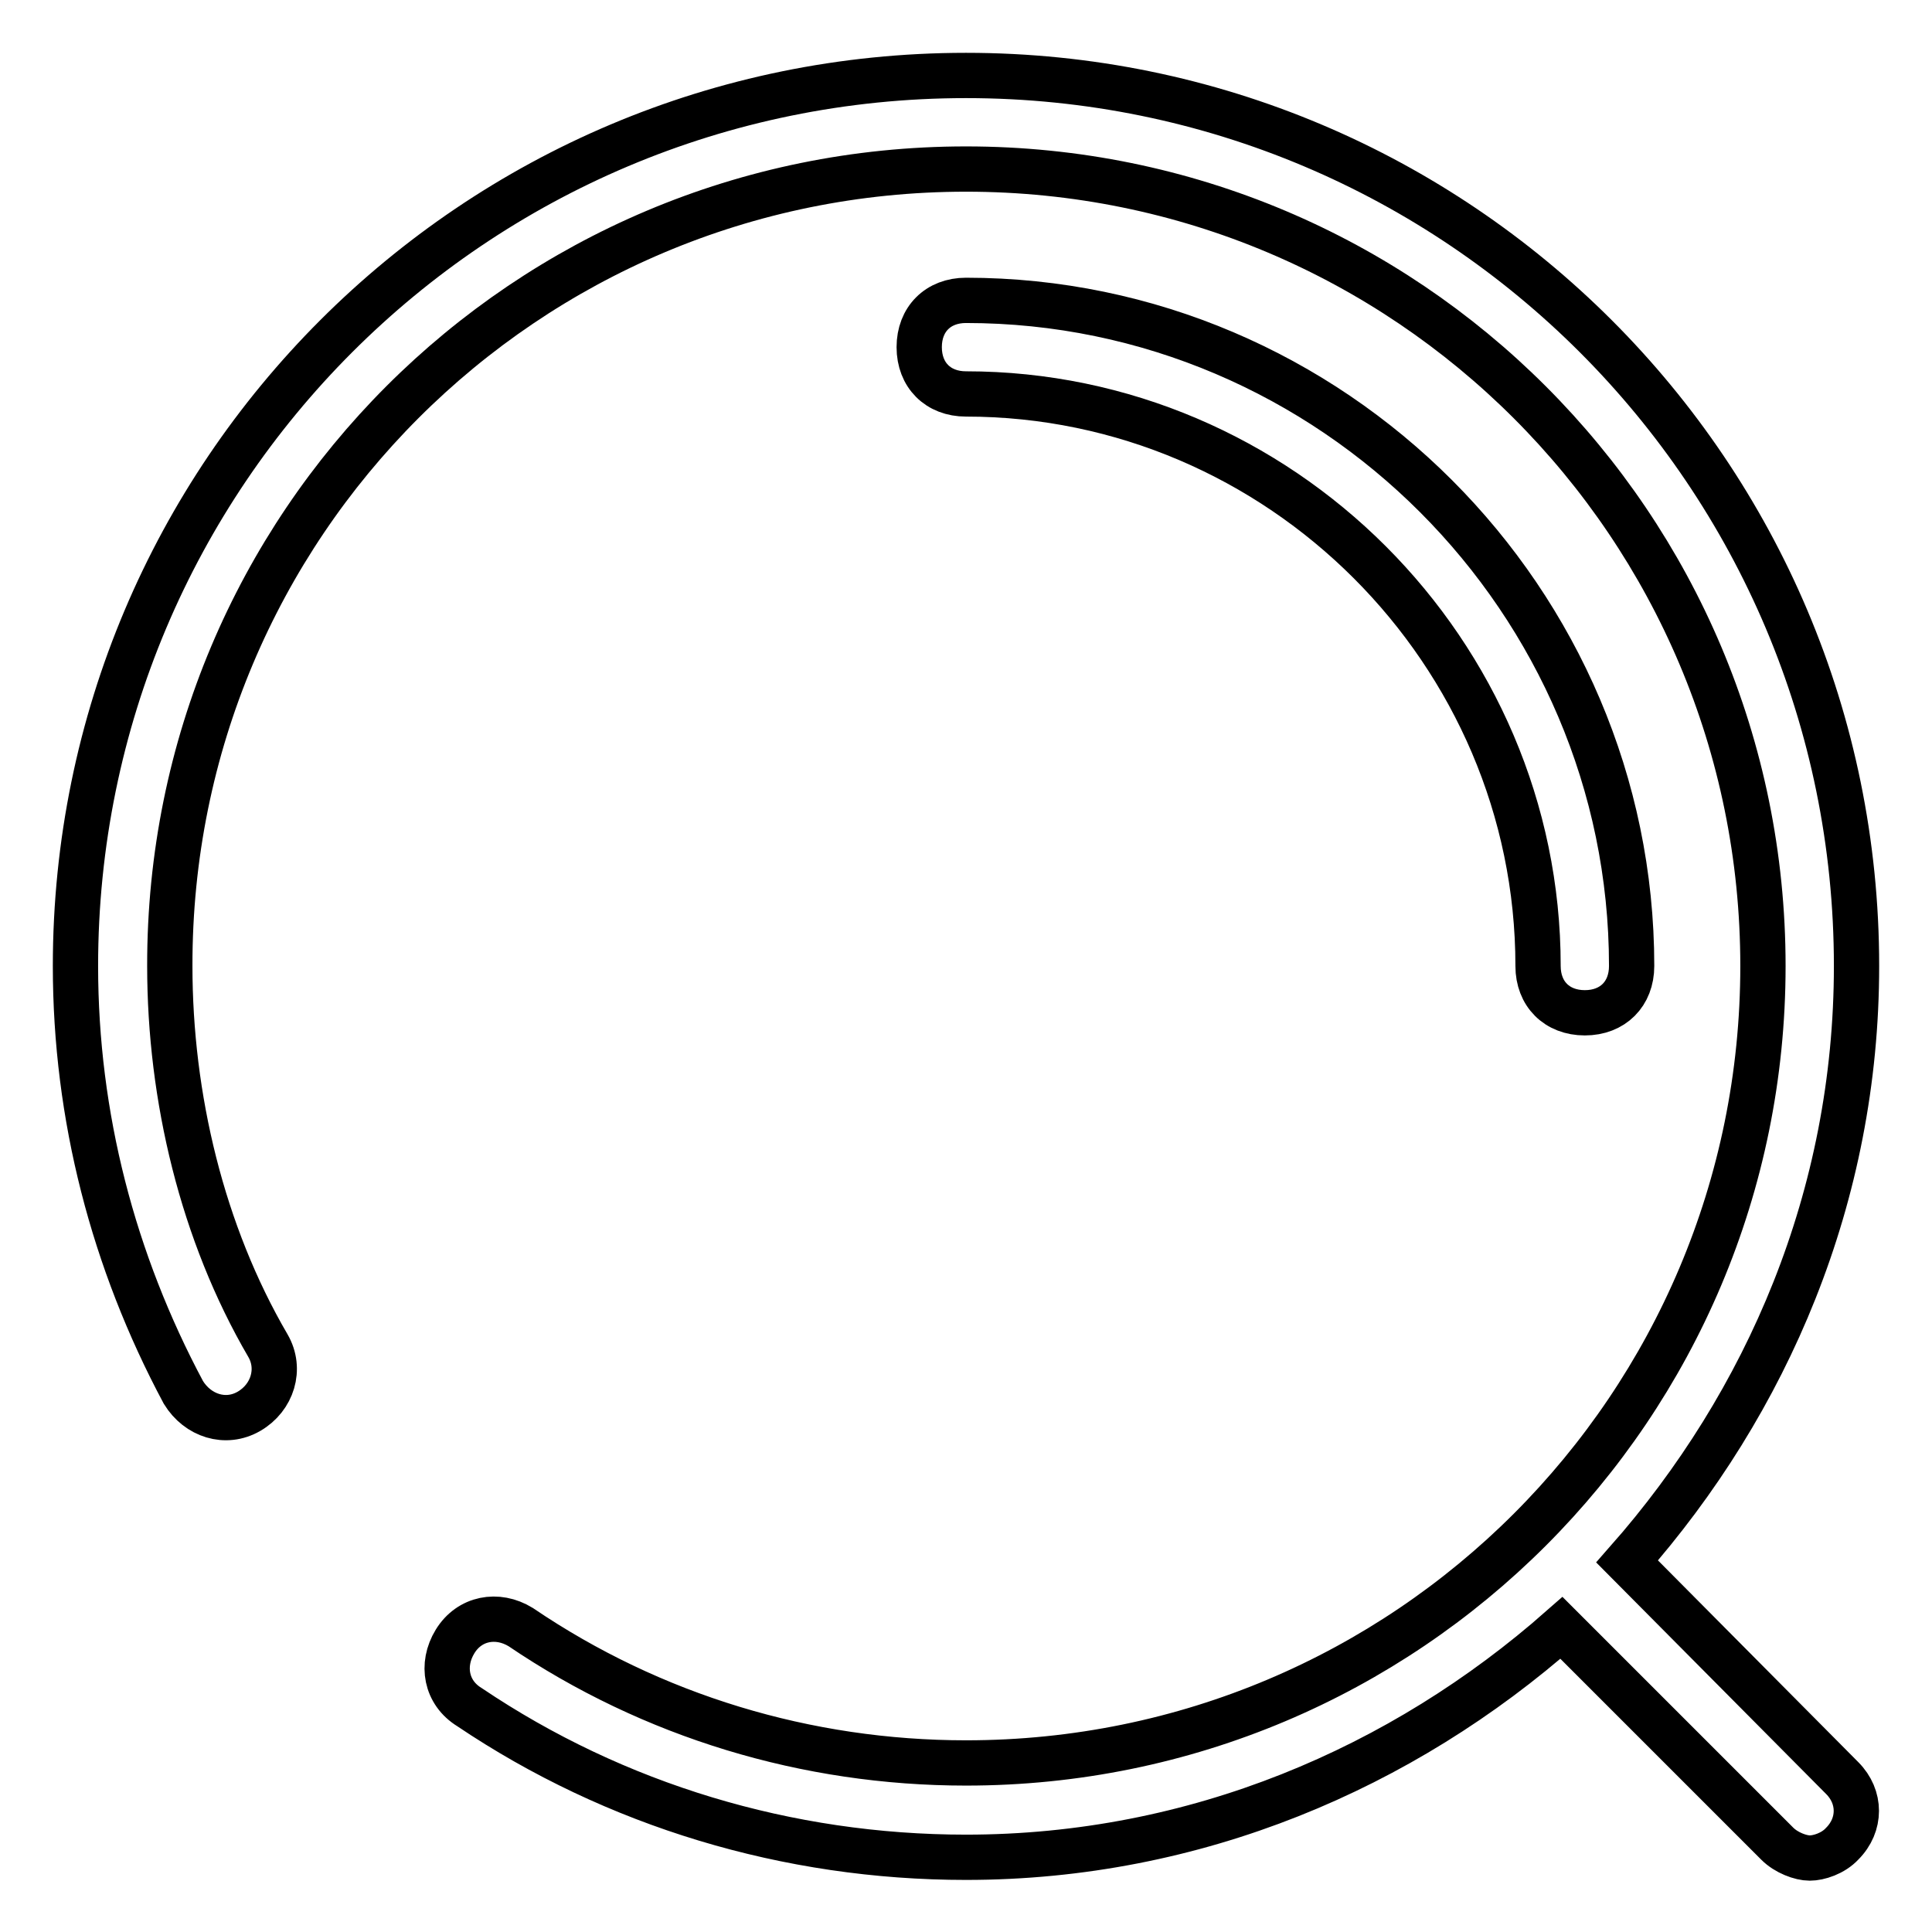 <?xml version="1.0" encoding="utf-8"?>
<!-- Svg Vector Icons : http://www.onlinewebfonts.com/icon -->
<!DOCTYPE svg PUBLIC "-//W3C//DTD SVG 1.1//EN" "http://www.w3.org/Graphics/SVG/1.1/DTD/svg11.dtd">
<svg version="1.1" xmlns="http://www.w3.org/2000/svg" xmlns:xlink="http://www.w3.org/1999/xlink" x="0px" y="0px" viewBox="0 0 256 256" enable-background="new 0 0 256 256" xml:space="preserve">
<g> <path stroke-width="6" fill-opacity="0" stroke="#000000"  d="M203.8,128c0,3.7,2.5,6.2,6.2,6.2s6.2-2.5,6.2-6.2c0-48.4-39.7-88.2-88.2-88.2c-3.7,0-6.2,2.5-6.2,6.2 c0,3.7,2.5,6.2,6.2,6.2C169.6,52.2,203.8,86.4,203.8,128z"/> <path stroke-width="6" fill-opacity="0" stroke="#000000"  d="M215.6,206.9c18.6-21.1,30.4-48.4,30.4-78.9c0-65.2-52.8-118-118-118C62.8,10,10,62.8,10,128 c0,19.9,5,39.1,14.3,56.5c1.9,3.1,5.6,4.3,8.7,2.5s4.3-5.6,2.5-8.7c-8.7-14.9-13-32.9-13-50.3C22.4,69.6,69.6,22.4,128,22.4 S233.6,69.6,233.6,128S186.4,233.6,128,233.6c-21.1,0-41.6-6.2-59-18c-3.1-1.9-6.8-1.2-8.7,1.9c-1.9,3.1-1.2,6.8,1.9,8.7 c19.3,13,42.2,19.9,65.8,19.9c30.4,0,57.8-11.8,78.9-30.4l28.6,28.6c1.2,1.2,3.1,1.9,4.3,1.9s3.1-0.6,4.3-1.9 c2.5-2.5,2.5-6.2,0-8.7L215.6,206.9L215.6,206.9z"/></g>
</svg>